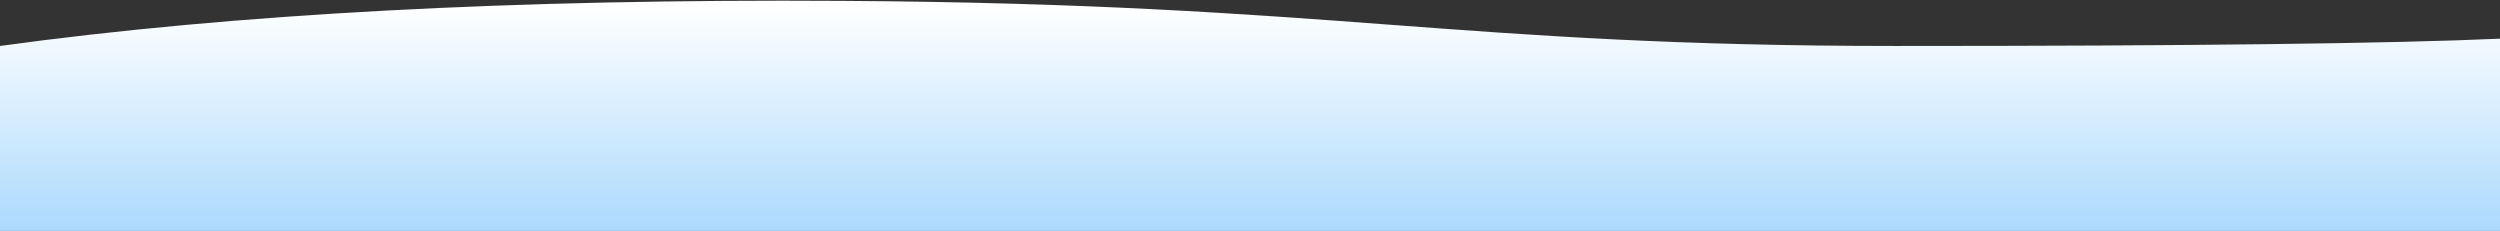 <?xml version="1.0" encoding="UTF-8"?>
<svg width="1440px" height="133px" viewBox="0 0 1440 133" version="1.1" xmlns="http://www.w3.org/2000/svg" xmlns:xlink="http://www.w3.org/1999/xlink">
    <rect x="0" y="0" width="1440" height="133" fill="#333333" stroke="none"/>
    <title>snow-mountain-foreground</title>
    <defs>
        <linearGradient x1="50%" y1="3.232%" x2="50%" y2="167.149%" id="linearGradient-1">
            <stop stop-color="#FFFFFF" offset="0%"></stop>
            <stop stop-color="#71BFFB" offset="100%"></stop>
        </linearGradient>
    </defs>
    <g id="Page-1" stroke="none" stroke-width="1" fill="none" fill-rule="evenodd">
        <g id="Homepage" transform="translate(0, -896)" fill="url(#linearGradient-1)">
            <path d="M0,922.481 C134.656,903.95 296.654,895.29 485.995,896.504 C770.007,898.323 836.407,922.481 1091.874,922.481 C1262.186,922.481 1378.228,921.08 1440,918.277 L1440,1029.205 L721.731,1029.392 L0,1029.205 L0,922.481 Z" id="snow-mountain-foreground"></path>
        </g>
    </g>
</svg>